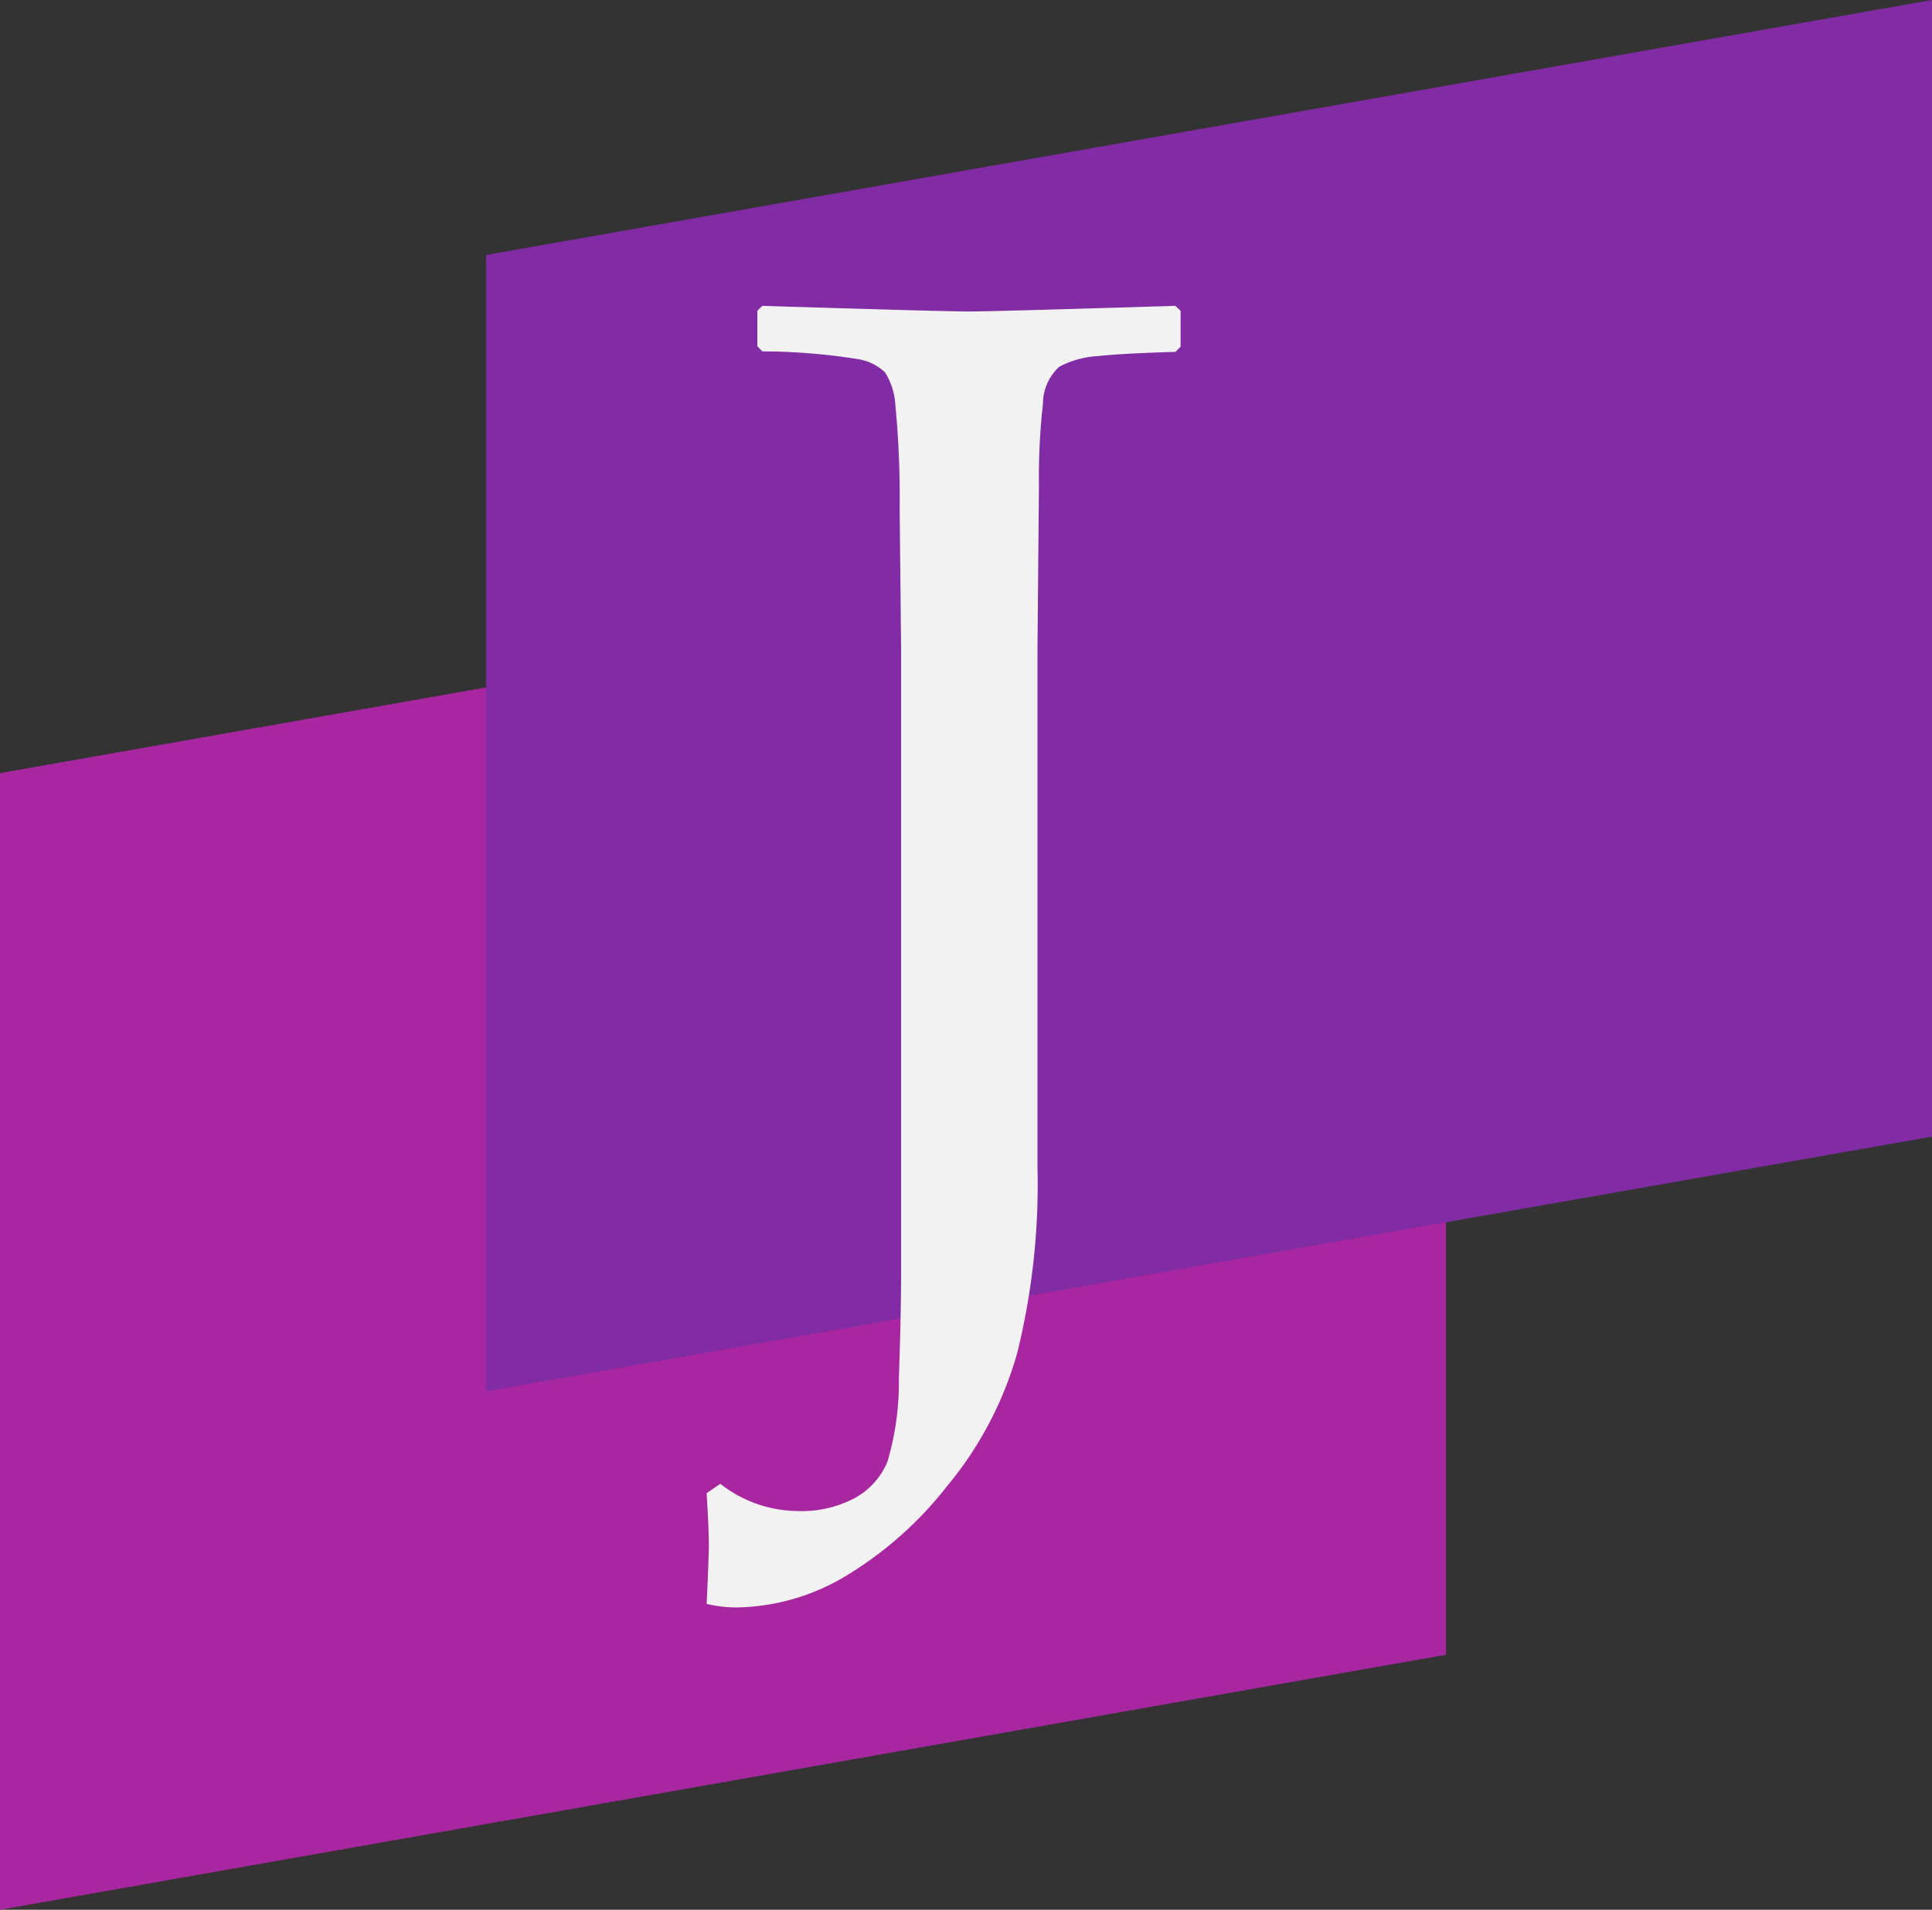 <svg id="Слой_1" data-name="Слой 1" xmlns="http://www.w3.org/2000/svg" viewBox="0 0 120 118.64"><rect x="0" y="0" width="120" height="118.64" fill="#333333" stroke="none"/><title>jobcart_favicon120</title><g id="cube2"><polygon points="89.81 102.8 0 118.64 0 48.03 89.81 32.19 89.81 102.8" style="fill:#a8269f"/></g><g id="cube1"><polygon points="120 70.61 30.19 86.44 30.19 15.84 120 0 120 70.61" style="fill:#812ca4"/></g><path d="M73.33,20.12v2.23l-.32.32c-2.08.06-3.68.14-4.8.26a5.84,5.84,0,0,0-2.43.67,3.15,3.15,0,0,0-1,2.3,40.32,40.32,0,0,0-.25,5l-.09,10.28V73.28a43.81,43.81,0,0,1-1.25,11.55,22.5,22.5,0,0,1-4.37,8.31,23.16,23.16,0,0,1-6.46,5.68,13.54,13.54,0,0,1-6.59,1.85,8,8,0,0,1-1.88-.22c.06-1.2.11-2.39.14-3.58,0-.74-.05-1.84-.14-3.3l.85-.58a7.88,7.88,0,0,0,4.78,1.69,7.05,7.05,0,0,0,3.6-.82,4.59,4.59,0,0,0,2-2.24,17.34,17.34,0,0,0,.71-5.16q.13-3.75.14-6.43V41.21l-.09-8.72a60.71,60.71,0,0,0-.27-6.56,4.22,4.22,0,0,0-.65-2,3.2,3.2,0,0,0-1.61-.8,38,38,0,0,0-6-.49l-.31-.32V20.12l.31-.31q11.3.35,12.82.35T73,19.81Z" transform="translate(0 -0.81)" style="fill:#f2f2f2"/></svg>